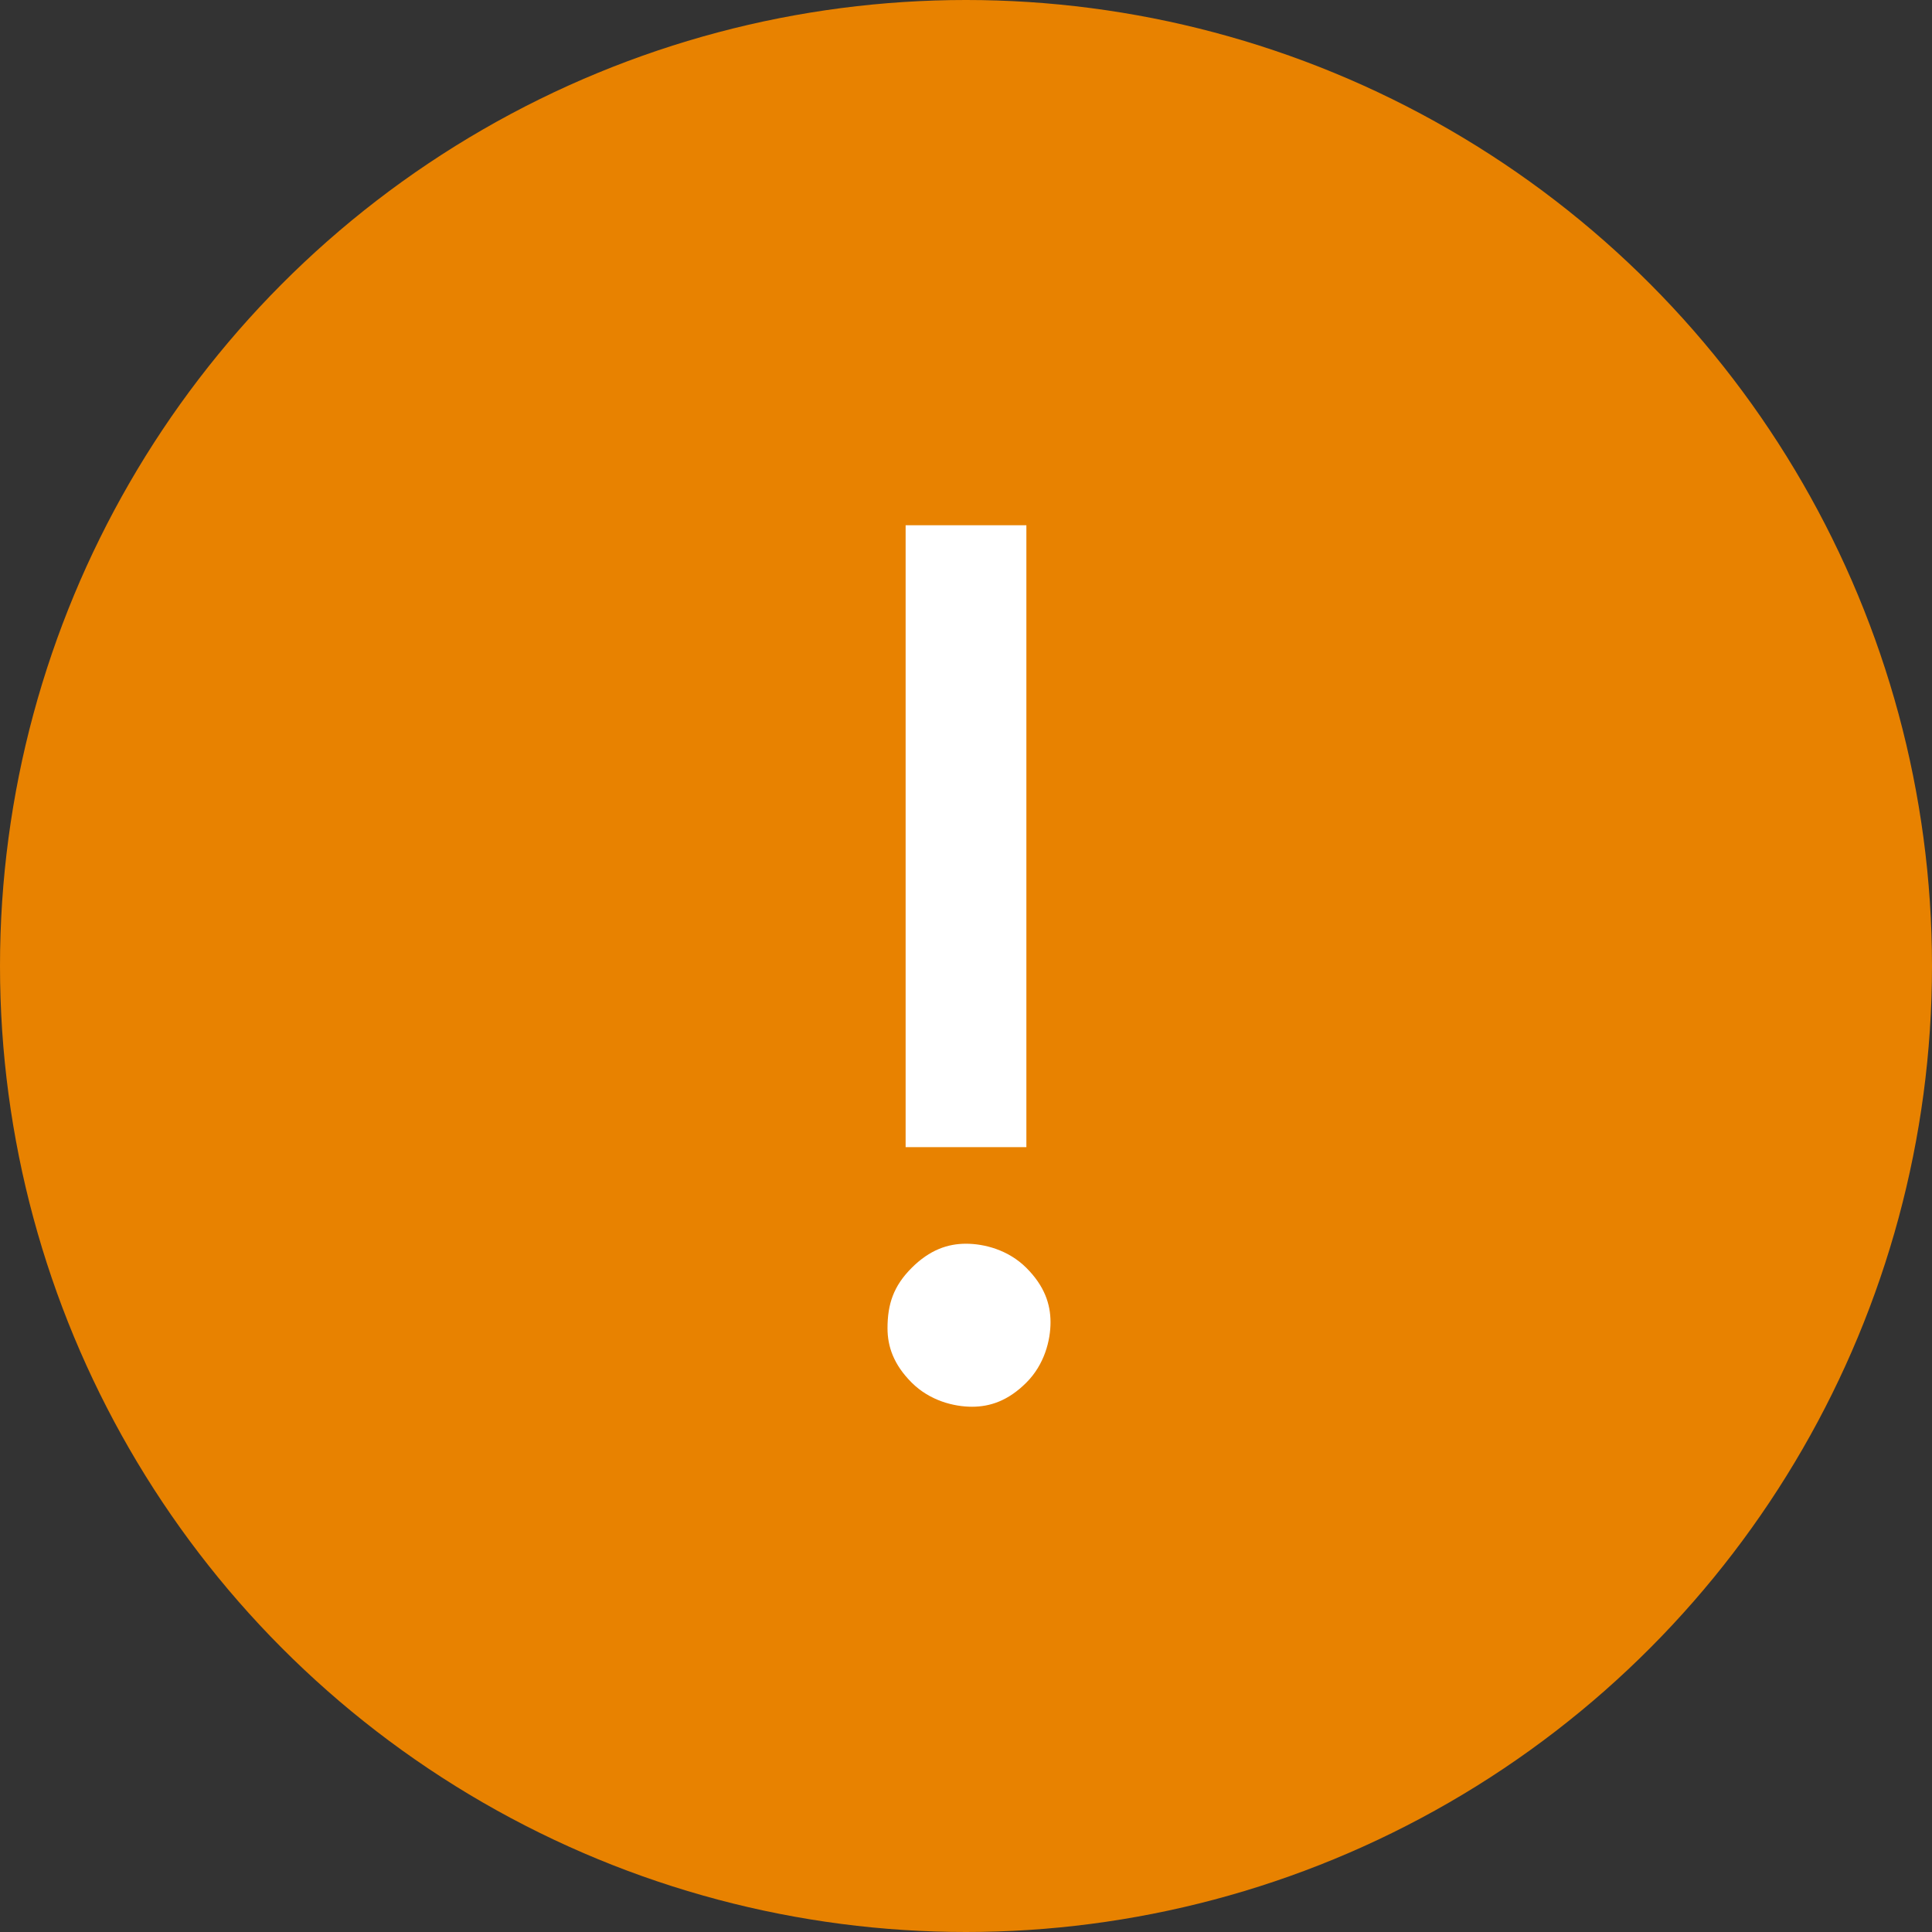 <?xml version="1.0" encoding="UTF-8"?>
<svg xmlns="http://www.w3.org/2000/svg" version="1.1" viewBox="0 0 32 32">
  <rect x="0" y="0" width="32" height="32" fill="#333333" stroke="none"/>
  <defs>
    <style>
      .cls-1 {
        fill: #fff;
      }

      .cls-2 {
        fill: #e88200;
      }
    </style>
  </defs>
  <!-- Generator: Adobe Illustrator 28.6.0, SVG Export Plug-In . SVG Version: 1.2.0 Build 709)  -->
  <g>
    <g id="Layer_1">
      <g>
        <circle class="cls-2" cx="16" cy="16" r="16"/>
        <path class="cls-1" d="M14.7,22c0-.4.1-.7.4-1s.6-.4.9-.4.7.1,1,.4c.3.3.4.6.4.9s-.1.7-.4,1-.6.4-.9.4-.7-.1-1-.4c-.3-.3-.4-.6-.4-.9ZM17,19h-2s0-10.3,0-10.3h2s0,10.3,0,10.3Z"/>
      </g>
    </g>
  </g>
</svg>